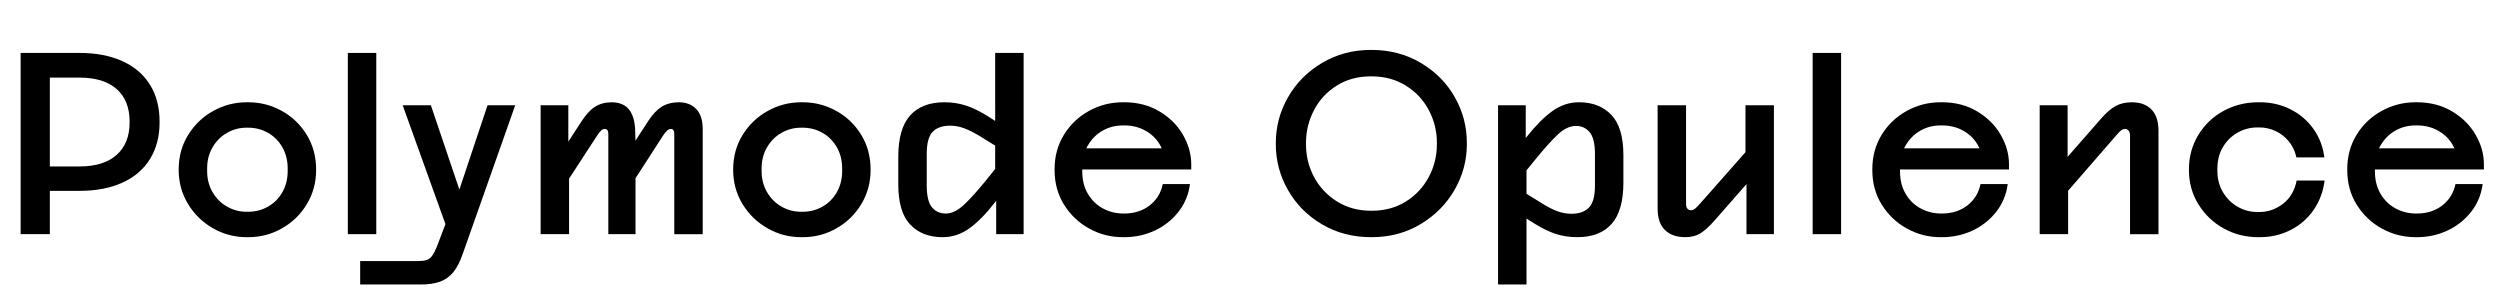 <?xml version="1.0" encoding="UTF-8"?>
<svg data-name="Layer 1" viewBox="0 0 427.11 52.574" xmlns="http://www.w3.org/2000/svg">
<path d="m20.898,10.441c2.063.932,3.64,2.279,4.729,4.042s1.635,3.849,1.635,6.256v.215c0,2.379-.545,4.45-1.635,6.213-1.09,1.764-2.666,3.111-4.729,4.042-2.063.933-4.487,1.397-7.267,1.397h-5.117v7.396H3.525V9.044h10.105c2.779,0,5.203.466,7.267,1.397Zm-12.384,2.816v15.18h5.074c2.752,0,4.865-.66,6.342-1.979,1.477-1.318,2.215-3.167,2.215-5.547v-.129c0-2.408-.738-4.264-2.215-5.568-1.477-1.304-3.59-1.956-6.342-1.956h-5.074Z"/>
<path d="m32.164,23.019c1.089-1.748,2.522-3.11,4.3-4.085,1.776-.975,3.669-1.462,5.676-1.462h.302c2.006,0,3.897.488,5.676,1.462,1.777.975,3.203,2.336,4.278,4.085s1.612,3.727,1.612,5.935v.086c0,2.122-.523,4.057-1.569,5.805-1.047,1.749-2.458,3.133-4.235,4.149-1.778,1.018-3.698,1.526-5.762,1.526h-.302c-2.063,0-3.985-.509-5.762-1.526-1.778-1.017-3.196-2.4-4.257-4.149-1.06-1.748-1.592-3.683-1.592-5.805v-.086c0-2.208.545-4.186,1.635-5.935Zm4.149,9.805c.616,1.06,1.44,1.885,2.472,2.472,1.033.588,2.136.882,3.312.882h.302c1.231,0,2.364-.294,3.397-.882,1.031-.587,1.849-1.411,2.451-2.472.602-1.06.902-2.265.902-3.612v-.43c0-1.348-.301-2.552-.902-3.613-.603-1.06-1.42-1.885-2.451-2.473-1.032-.587-2.165-.881-3.397-.881h-.302c-1.176,0-2.278.294-3.312.881-1.031.588-1.855,1.413-2.472,2.473-.617,1.061-.925,2.265-.925,3.613v.43c0,1.348.308,2.552.925,3.612Z"/>
<path d="m64.285 40.004h-4.859v-30.96h4.859v30.96z"/>
<path d="m77.464,46.476c-.616.759-1.37,1.304-2.258,1.634-.889.329-2.007.494-3.354.494h-10.319v-3.999h9.804c.659,0,1.168-.058,1.527-.172.357-.114.673-.352.945-.709.273-.359.552-.896.838-1.612l2.322-6.106.431-.387,5.891-17.631h4.729l-8.943,25.327c-.459,1.348-.996,2.401-1.612,3.161Zm2.515-9.653l-2.752,4.601-8.428-23.436h4.816l6.363,18.835Z"/>
<path d="m92.363,40.004v-22.017h4.731v10.88l.129-.129v11.266h-4.859Zm11.566,0v-17.114c0-.287-.05-.501-.15-.645s-.266-.215-.494-.215c-.201,0-.395.086-.58.258-.188.172-.424.473-.71.903l-5.375,8.257-2.235-3.096,4.987-7.655c.745-1.146,1.512-1.971,2.301-2.472.788-.501,1.741-.753,2.859-.753.802,0,1.505.172,2.106.516.603.344,1.068.911,1.398,1.699.328.789.494,1.827.494,3.117l.043,1.505v15.695h-4.644Zm11.267,0v-17.114c0-.287-.05-.501-.15-.645s-.251-.215-.452-.215c-.2,0-.401.086-.602.258-.201.172-.445.473-.731.903l-5.332,8.257-2.15-3.096,4.945-7.655c.744-1.146,1.525-1.971,2.344-2.472.816-.501,1.783-.753,2.902-.753,1.232,0,2.221.38,2.967,1.14.744.76,1.117,1.914,1.117,3.461v17.932h-4.858Z"/>
<path d="m126.892,23.019c1.089-1.748,2.522-3.11,4.3-4.085s3.67-1.462,5.676-1.462h.301c2.008,0,3.898.488,5.678,1.462,1.775.975,3.203,2.336,4.277,4.085,1.076,1.748,1.613,3.727,1.613,5.935v.086c0,2.122-.523,4.057-1.57,5.805-1.047,1.749-2.459,3.133-4.234,4.149-1.779,1.018-3.699,1.526-5.764,1.526h-.301c-2.062,0-3.984-.509-5.762-1.526-1.777-1.017-3.196-2.4-4.257-4.149-1.06-1.748-1.591-3.683-1.591-5.805v-.086c0-2.208.545-4.186,1.634-5.935Zm4.149,9.805c.617,1.06,1.441,1.885,2.473,2.472,1.031.588,2.135.882,3.311.882h.301c1.232,0,2.365-.294,3.398-.882,1.031-.587,1.848-1.411,2.451-2.472.602-1.06.902-2.265.902-3.612v-.43c0-1.348-.301-2.552-.902-3.613-.604-1.06-1.42-1.885-2.451-2.473-1.033-.587-2.166-.881-3.398-.881h-.301c-1.176,0-2.279.294-3.311.881-1.031.588-1.855,1.413-2.473,2.473-.617,1.061-.924,2.265-.924,3.613v.43c0,1.348.307,2.552.924,3.612Z"/>
<path d="m155.509,38.37c-1.362-1.434-2.043-3.727-2.043-6.88v-4.688c0-3.21.673-5.568,2.021-7.073s3.297-2.258,5.849-2.258c1.318,0,2.544.187,3.677.559,1.132.373,2.3.932,3.504,1.677l4.343,2.752-2.235,2.795-3.269-2.021c-1.004-.602-1.892-1.046-2.666-1.333-.773-.286-1.562-.43-2.364-.43-1.319,0-2.315.352-2.989,1.054-.674.703-1.01,1.956-1.01,3.763v5.375c0,1.777.293,3.024.881,3.741s1.383,1.074,2.387,1.074c.975,0,1.984-.479,3.031-1.44,1.047-.96,2.372-2.43,3.978-4.407l2.064-2.58,2.149,2.838-2.881,3.741c-1.52,1.95-2.975,3.419-4.364,4.407-1.391.989-2.902,1.483-4.536,1.483-2.322,0-4.165-.716-5.525-2.149Zm19.371-29.327v30.96h-4.688v-7.783l-.172.129V9.044h4.859Z"/>
<path d="m186.102,39.058c-1.778-.974-3.211-2.328-4.3-4.064-1.09-1.733-1.634-3.719-1.634-5.955v-.129c0-2.179.529-4.135,1.591-5.87,1.06-1.734,2.486-3.096,4.278-4.085,1.791-.989,3.72-1.484,5.783-1.484h.258c2.265,0,4.271.523,6.021,1.57,1.748,1.047,3.089,2.386,4.021,4.021.931,1.634,1.397,3.297,1.397,4.988v.903h-20.167v-3.613h17.372l-1.764,3.14v-.817c0-1.09-.294-2.114-.881-3.075-.588-.96-1.405-1.727-2.451-2.3-1.047-.573-2.229-.86-3.548-.86h-.215c-1.29,0-2.458.301-3.504.903-1.047.602-1.886,1.448-2.516,2.537-.631,1.09-.946,2.322-.946,3.699v.688c0,1.491.322,2.781.968,3.87.644,1.09,1.505,1.921,2.58,2.494,1.074.573,2.228.859,3.461.859h.172c1.691,0,3.132-.458,4.322-1.376,1.188-.917,1.941-2.135,2.257-3.654h4.644c-.231,1.777-.882,3.353-1.957,4.729s-2.423,2.444-4.042,3.204c-1.62.759-3.361,1.139-5.225,1.139h-.258c-2.035,0-3.941-.487-5.719-1.462Z"/>
<path d="m225.856,38.328c-2.481-1.462-4.415-3.411-5.806-5.849-1.391-2.436-2.085-5.045-2.085-7.826v-.258c0-2.752.694-5.346,2.085-7.783,1.391-2.436,3.333-4.393,5.827-5.87,2.493-1.476,5.273-2.214,8.342-2.214h.086c3.124,0,5.934.738,8.428,2.214,2.494,1.477,4.429,3.426,5.805,5.848,1.376,2.423,2.064,5.024,2.064,7.805v.258c0,2.752-.695,5.34-2.086,7.762-1.391,2.423-3.325,4.38-5.805,5.87s-5.268,2.235-8.363,2.235h-.086c-3.125,0-5.928-.731-8.406-2.192Zm14.318-3.892c1.677-1.046,2.981-2.437,3.913-4.171s1.397-3.606,1.397-5.612v-.258c0-2.006-.466-3.877-1.397-5.612-.932-1.734-2.243-3.124-3.935-4.171-1.691-1.046-3.641-1.569-5.848-1.569h-.086c-2.208,0-4.149.523-5.827,1.569-1.677,1.047-2.974,2.444-3.892,4.192-.917,1.749-1.376,3.612-1.376,5.59v.258c0,2.007.459,3.871,1.376,5.591.918,1.72,2.222,3.11,3.913,4.171s3.641,1.591,5.849,1.591h.086c2.207,0,4.149-.522,5.826-1.569Z"/>
<path d="m255.933,17.988h4.731v7.654l.129-.129v23.091h-4.859v-30.616Zm9.848,21.974c-1.118-.372-2.279-.932-3.483-1.677l-4.386-2.752,2.279-2.795,3.268,2.021c.975.603,1.849,1.047,2.623,1.333.774.287,1.576.43,2.408.43,1.29,0,2.278-.351,2.967-1.053.688-.702,1.032-1.957,1.032-3.763v-5.375c0-1.777-.301-3.024-.903-3.741-.602-.716-1.376-1.075-2.322-1.075-1.031,0-2.063.48-3.096,1.441s-2.351,2.429-3.956,4.407l-2.106,2.581-2.15-2.839,2.881-3.741c1.548-1.949,3.017-3.418,4.407-4.407,1.391-.989,2.903-1.484,4.537-1.484,2.293,0,4.128.717,5.504,2.15,1.376,1.434,2.063,3.727,2.063,6.88v4.687c0,3.211-.674,5.569-2.021,7.074-1.348,1.505-3.297,2.257-5.848,2.257-1.349,0-2.58-.186-3.698-.559Z"/>
<path d="m288.29,35.662c.157.172.351.258.581.258.258,0,.494-.086.709-.258s.522-.487.925-.946l8.471-9.589,2.795,2.452-8.857,10.104c-.918,1.032-1.728,1.764-2.43,2.193-.703.43-1.556.644-2.559.644-1.491,0-2.652-.408-3.483-1.226-.831-.816-1.247-2.027-1.247-3.633v-17.674h4.859v16.856c0,.373.078.645.236.817Zm14.771-17.674v22.017h-4.686v-10.879l-.172.086v-11.224h4.858Z"/>
<path d="m314.54 40.004h-4.859v-30.96h4.859v30.96z"/>
<path d="m325.808,39.058c-1.778-.974-3.211-2.328-4.3-4.064-1.09-1.733-1.634-3.719-1.634-5.955v-.129c0-2.179.529-4.135,1.591-5.87,1.06-1.734,2.486-3.096,4.278-4.085,1.791-.989,3.72-1.484,5.783-1.484h.258c2.265,0,4.271.523,6.021,1.57,1.748,1.047,3.089,2.386,4.021,4.021.931,1.634,1.397,3.297,1.397,4.988v.903h-20.167v-3.613h17.372l-1.764,3.14v-.817c0-1.09-.294-2.114-.881-3.075-.588-.96-1.405-1.727-2.451-2.3-1.047-.573-2.229-.86-3.548-.86h-.215c-1.29,0-2.458.301-3.504.903-1.047.602-1.886,1.448-2.516,2.537-.631,1.09-.946,2.322-.946,3.699v.688c0,1.491.322,2.781.968,3.87.644,1.09,1.505,1.921,2.58,2.494,1.074.573,2.228.859,3.461.859h.172c1.691,0,3.132-.458,4.322-1.376,1.188-.917,1.941-2.135,2.257-3.654h4.644c-.231,1.777-.882,3.353-1.957,4.729s-2.423,2.444-4.042,3.204c-1.62.759-3.361,1.139-5.225,1.139h-.258c-2.035,0-3.941-.487-5.719-1.462Z"/>
<path d="m348.467,40.004v-22.017h4.773v10.88l.086-.129v11.266h-4.859Zm15.18-17.695c-.172-.186-.373-.28-.603-.28-.258,0-.494.094-.709.28-.215.186-.51.494-.882.924l-8.557,9.848-2.795-2.709,8.815-10.062c.889-1.032,1.727-1.763,2.516-2.193.788-.43,1.713-.645,2.773-.645,1.434,0,2.551.409,3.354,1.226.802.817,1.204,2.028,1.204,3.634v17.673h-4.859v-16.814c0-.401-.086-.695-.258-.881Z"/>
<path d="m379.922,39.037c-1.792-.988-3.232-2.357-4.321-4.106-1.09-1.748-1.634-3.712-1.634-5.891v-.086c0-2.179.537-4.15,1.612-5.913,1.075-1.763,2.516-3.132,4.321-4.106s3.769-1.462,5.891-1.462h.302c1.892,0,3.633.402,5.224,1.204,1.592.803,2.896,1.914,3.913,3.333s1.641,3.046,1.871,4.88h-4.773c-.23-1.06-.666-1.978-1.312-2.752-.644-.774-1.404-1.361-2.279-1.763-.874-.401-1.784-.602-2.731-.602h-.344c-1.204,0-2.329.294-3.375.881-1.047.588-1.886,1.413-2.516,2.473-.631,1.061-.946,2.294-.946,3.699v.344c0,1.376.315,2.595.946,3.655.63,1.06,1.469,1.892,2.516,2.494,1.046.602,2.171.902,3.375.902h.344c1.463,0,2.802-.466,4.021-1.397,1.219-.931,2-2.258,2.344-3.978h4.773c-.231,1.864-.854,3.533-1.871,5.01s-2.329,2.623-3.935,3.439c-1.605.817-3.353,1.226-5.245,1.226h-.302c-2.121,0-4.078-.494-5.869-1.483Z"/>
<path d="m406.947,39.058c-1.778-.974-3.211-2.328-4.3-4.064-1.09-1.733-1.634-3.719-1.634-5.955v-.129c0-2.179.529-4.135,1.591-5.87,1.06-1.734,2.486-3.096,4.278-4.085,1.791-.989,3.72-1.484,5.783-1.484h.258c2.265,0,4.271.523,6.021,1.57,1.748,1.047,3.089,2.386,4.021,4.021.931,1.634,1.397,3.297,1.397,4.988v.903h-20.167v-3.613h17.372l-1.764,3.14v-.817c0-1.09-.294-2.114-.881-3.075-.588-.96-1.405-1.727-2.451-2.3-1.047-.573-2.229-.86-3.548-.86h-.215c-1.29,0-2.458.301-3.504.903-1.047.602-1.886,1.448-2.516,2.537-.631,1.09-.946,2.322-.946,3.699v.688c0,1.491.322,2.781.968,3.87.644,1.09,1.505,1.921,2.58,2.494,1.074.573,2.228.859,3.461.859h.172c1.691,0,3.132-.458,4.322-1.376,1.188-.917,1.941-2.135,2.257-3.654h4.644c-.231,1.777-.882,3.353-1.957,4.729s-2.423,2.444-4.042,3.204c-1.62.759-3.361,1.139-5.225,1.139h-.258c-2.035,0-3.941-.487-5.719-1.462Z"/>
</svg>
